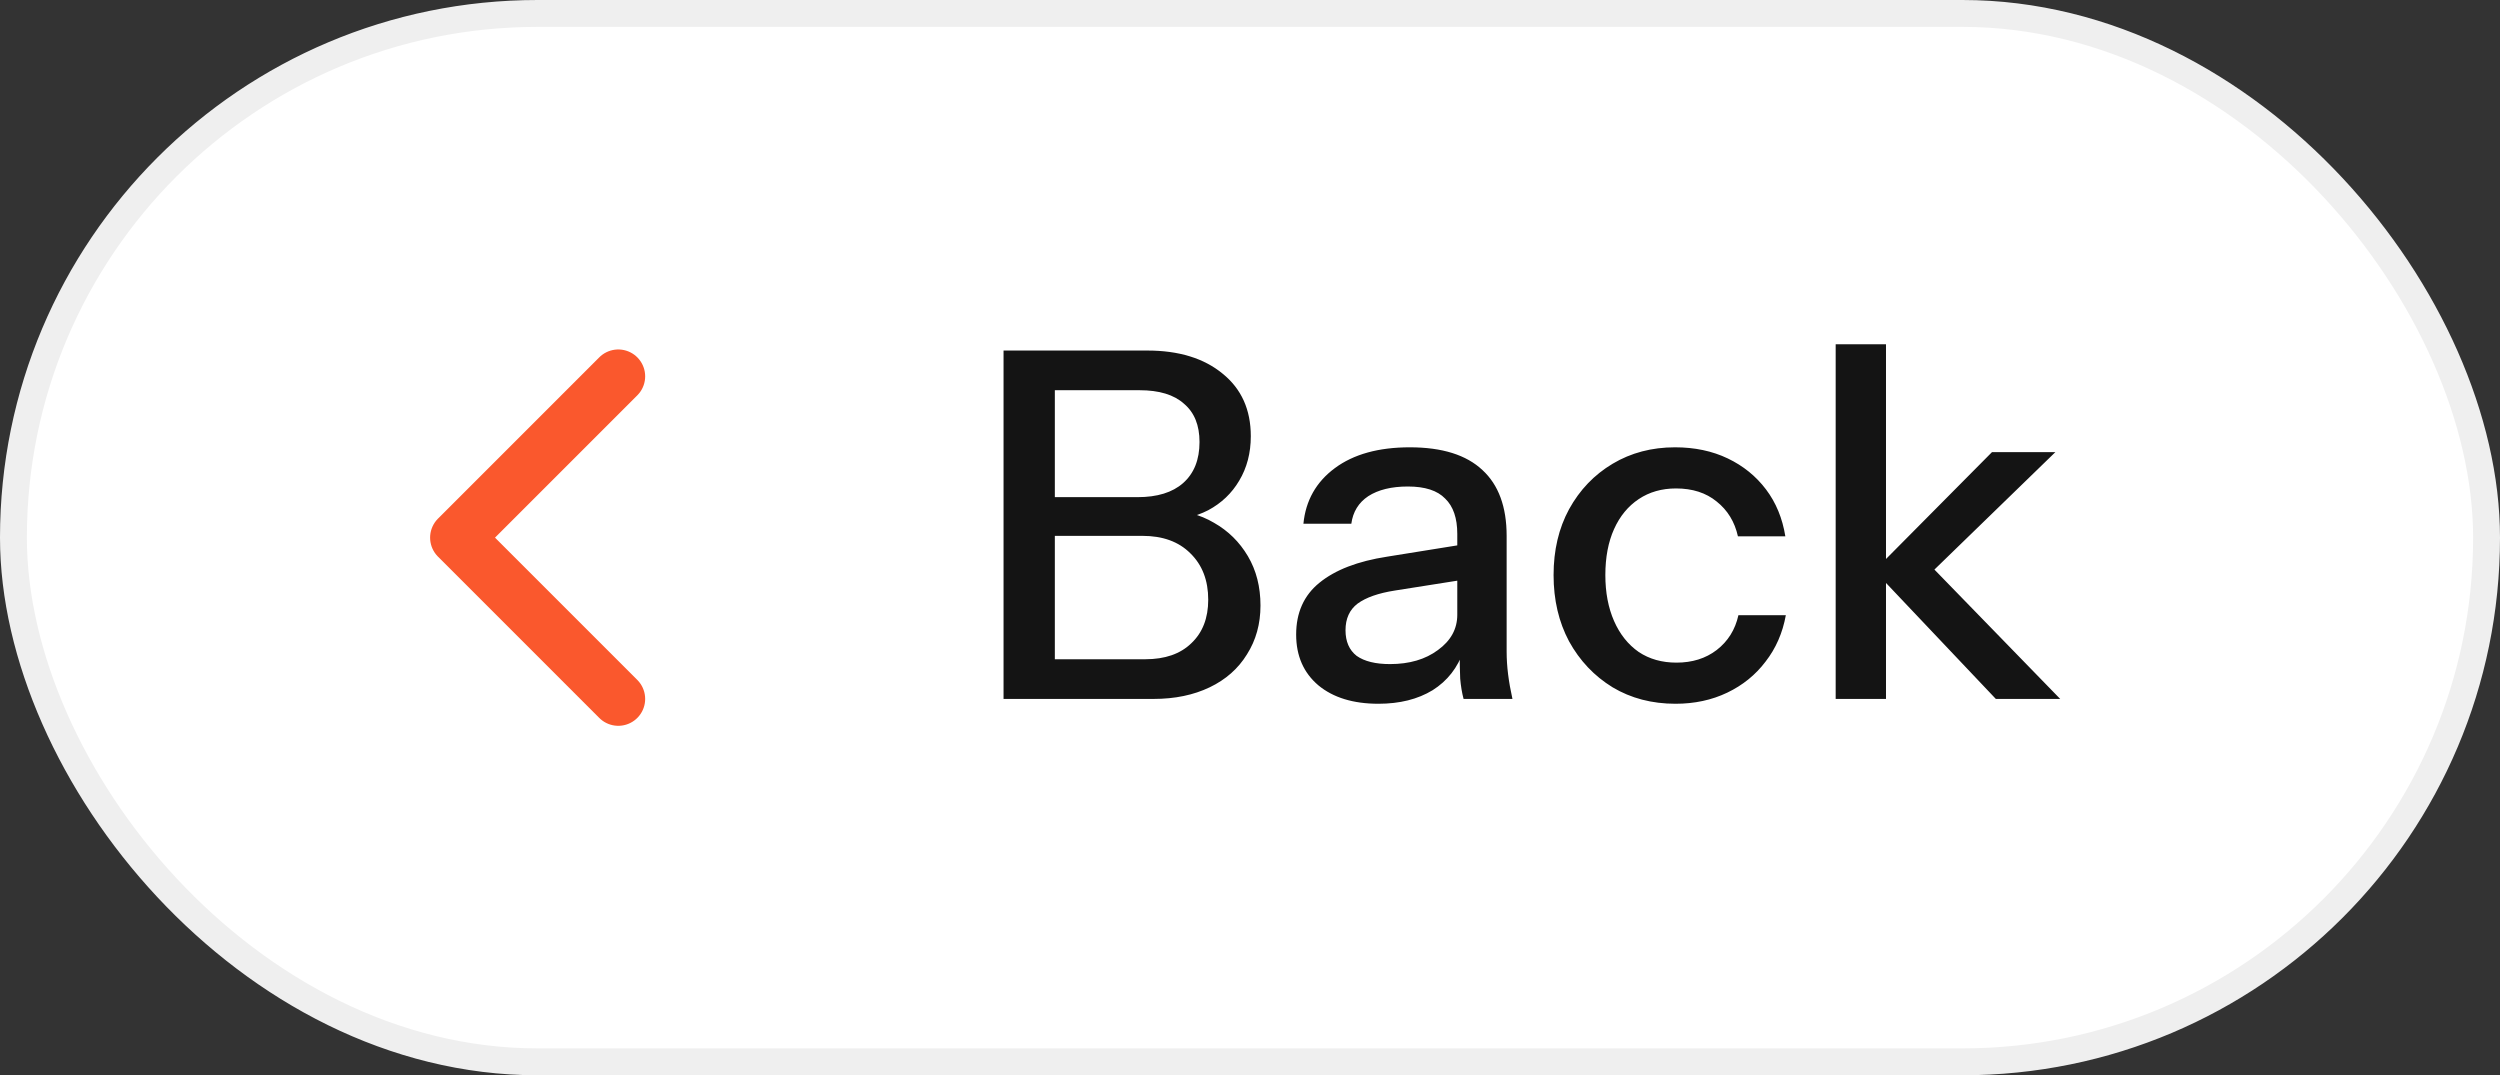<svg xmlns="http://www.w3.org/2000/svg" width="93" height="40" viewBox="0 0 93 40" fill="none"><rect x="0" y="0" width="93" height="40" fill="#333333" stroke="none"/><rect x="0.5" y="0.5" width="92" height="39" rx="19.5" fill="white"></rect><rect x="0.5" y="0.5" width="92" height="39" rx="19.5" stroke="#EFEFEF"></rect><g clip-path="url(#clip0_3808_46537)"><path d="M23 14L17 20L23 26" stroke="#FA582D" stroke-width="2" stroke-linecap="round" stroke-linejoin="round"></path></g><path d="M38.736 26V24.524H42.606C43.338 24.524 43.908 24.326 44.316 23.93C44.736 23.534 44.946 22.994 44.946 22.31C44.946 21.59 44.724 21.014 44.28 20.582C43.848 20.15 43.254 19.934 42.498 19.934H38.736V18.494H42.318C43.05 18.494 43.614 18.32 44.01 17.972C44.418 17.612 44.622 17.102 44.622 16.442C44.622 15.818 44.43 15.344 44.046 15.02C43.674 14.684 43.122 14.516 42.39 14.516H38.736V13.04H42.678C43.854 13.04 44.79 13.328 45.486 13.904C46.182 14.468 46.53 15.242 46.53 16.226C46.53 16.85 46.386 17.402 46.098 17.882C45.822 18.35 45.438 18.716 44.946 18.98C44.454 19.232 43.896 19.358 43.272 19.358L43.362 18.98C44.034 18.98 44.634 19.136 45.162 19.448C45.69 19.748 46.11 20.162 46.422 20.69C46.734 21.218 46.89 21.83 46.89 22.526C46.89 23.21 46.722 23.816 46.386 24.344C46.062 24.872 45.6 25.28 45 25.568C44.4 25.856 43.704 26 42.912 26H38.736ZM37.332 26V13.04H39.24V26H37.332ZM54.445 26C54.385 25.772 54.343 25.52 54.319 25.244C54.307 24.968 54.301 24.632 54.301 24.236H54.211V19.862C54.211 19.274 54.061 18.836 53.761 18.548C53.473 18.248 53.011 18.098 52.375 18.098C51.763 18.098 51.271 18.218 50.899 18.458C50.539 18.698 50.329 19.04 50.269 19.484H48.487C48.571 18.62 48.961 17.93 49.657 17.414C50.353 16.898 51.283 16.64 52.447 16.64C53.647 16.64 54.547 16.922 55.147 17.486C55.747 18.038 56.047 18.854 56.047 19.934V24.236C56.047 24.512 56.065 24.794 56.101 25.082C56.137 25.37 56.191 25.676 56.263 26H54.445ZM51.277 26.18C50.341 26.18 49.597 25.952 49.045 25.496C48.493 25.028 48.217 24.398 48.217 23.606C48.217 22.79 48.505 22.148 49.081 21.68C49.669 21.2 50.509 20.876 51.601 20.708L54.625 20.222V21.536L51.889 21.968C51.277 22.064 50.815 22.226 50.503 22.454C50.203 22.682 50.053 23.012 50.053 23.444C50.053 23.864 50.191 24.182 50.467 24.398C50.755 24.602 51.169 24.704 51.709 24.704C52.429 24.704 53.023 24.53 53.491 24.182C53.971 23.834 54.211 23.396 54.211 22.868L54.445 24.2C54.229 24.836 53.845 25.328 53.293 25.676C52.741 26.012 52.069 26.18 51.277 26.18ZM62.329 26.18C61.453 26.18 60.673 25.976 59.989 25.568C59.305 25.148 58.765 24.578 58.369 23.858C57.985 23.138 57.793 22.316 57.793 21.392C57.793 20.468 57.985 19.652 58.369 18.944C58.765 18.224 59.305 17.66 59.989 17.252C60.673 16.844 61.447 16.64 62.311 16.64C63.043 16.64 63.697 16.778 64.273 17.054C64.849 17.33 65.323 17.714 65.695 18.206C66.067 18.698 66.307 19.28 66.415 19.952H64.651C64.531 19.412 64.267 18.98 63.859 18.656C63.463 18.332 62.959 18.17 62.347 18.17C61.819 18.17 61.357 18.302 60.961 18.566C60.565 18.83 60.259 19.202 60.043 19.682C59.827 20.162 59.719 20.732 59.719 21.392C59.719 22.04 59.827 22.61 60.043 23.102C60.259 23.594 60.565 23.978 60.961 24.254C61.357 24.518 61.825 24.65 62.365 24.65C62.953 24.65 63.451 24.494 63.859 24.182C64.279 23.858 64.549 23.426 64.669 22.886H66.433C66.313 23.546 66.061 24.122 65.677 24.614C65.305 25.106 64.831 25.49 64.255 25.766C63.679 26.042 63.037 26.18 62.329 26.18ZM68.287 26V12.806H70.159V26H68.287ZM74.245 26L69.727 21.23L74.101 16.82H76.459L71.491 21.644L71.581 20.798L76.639 26H74.245Z" fill="#141414"></path><defs><clipPath id="clip0_3808_46537"><rect width="24" height="24" fill="white" transform="matrix(-1 0 0 1 32 8)"></rect></clipPath></defs></svg>